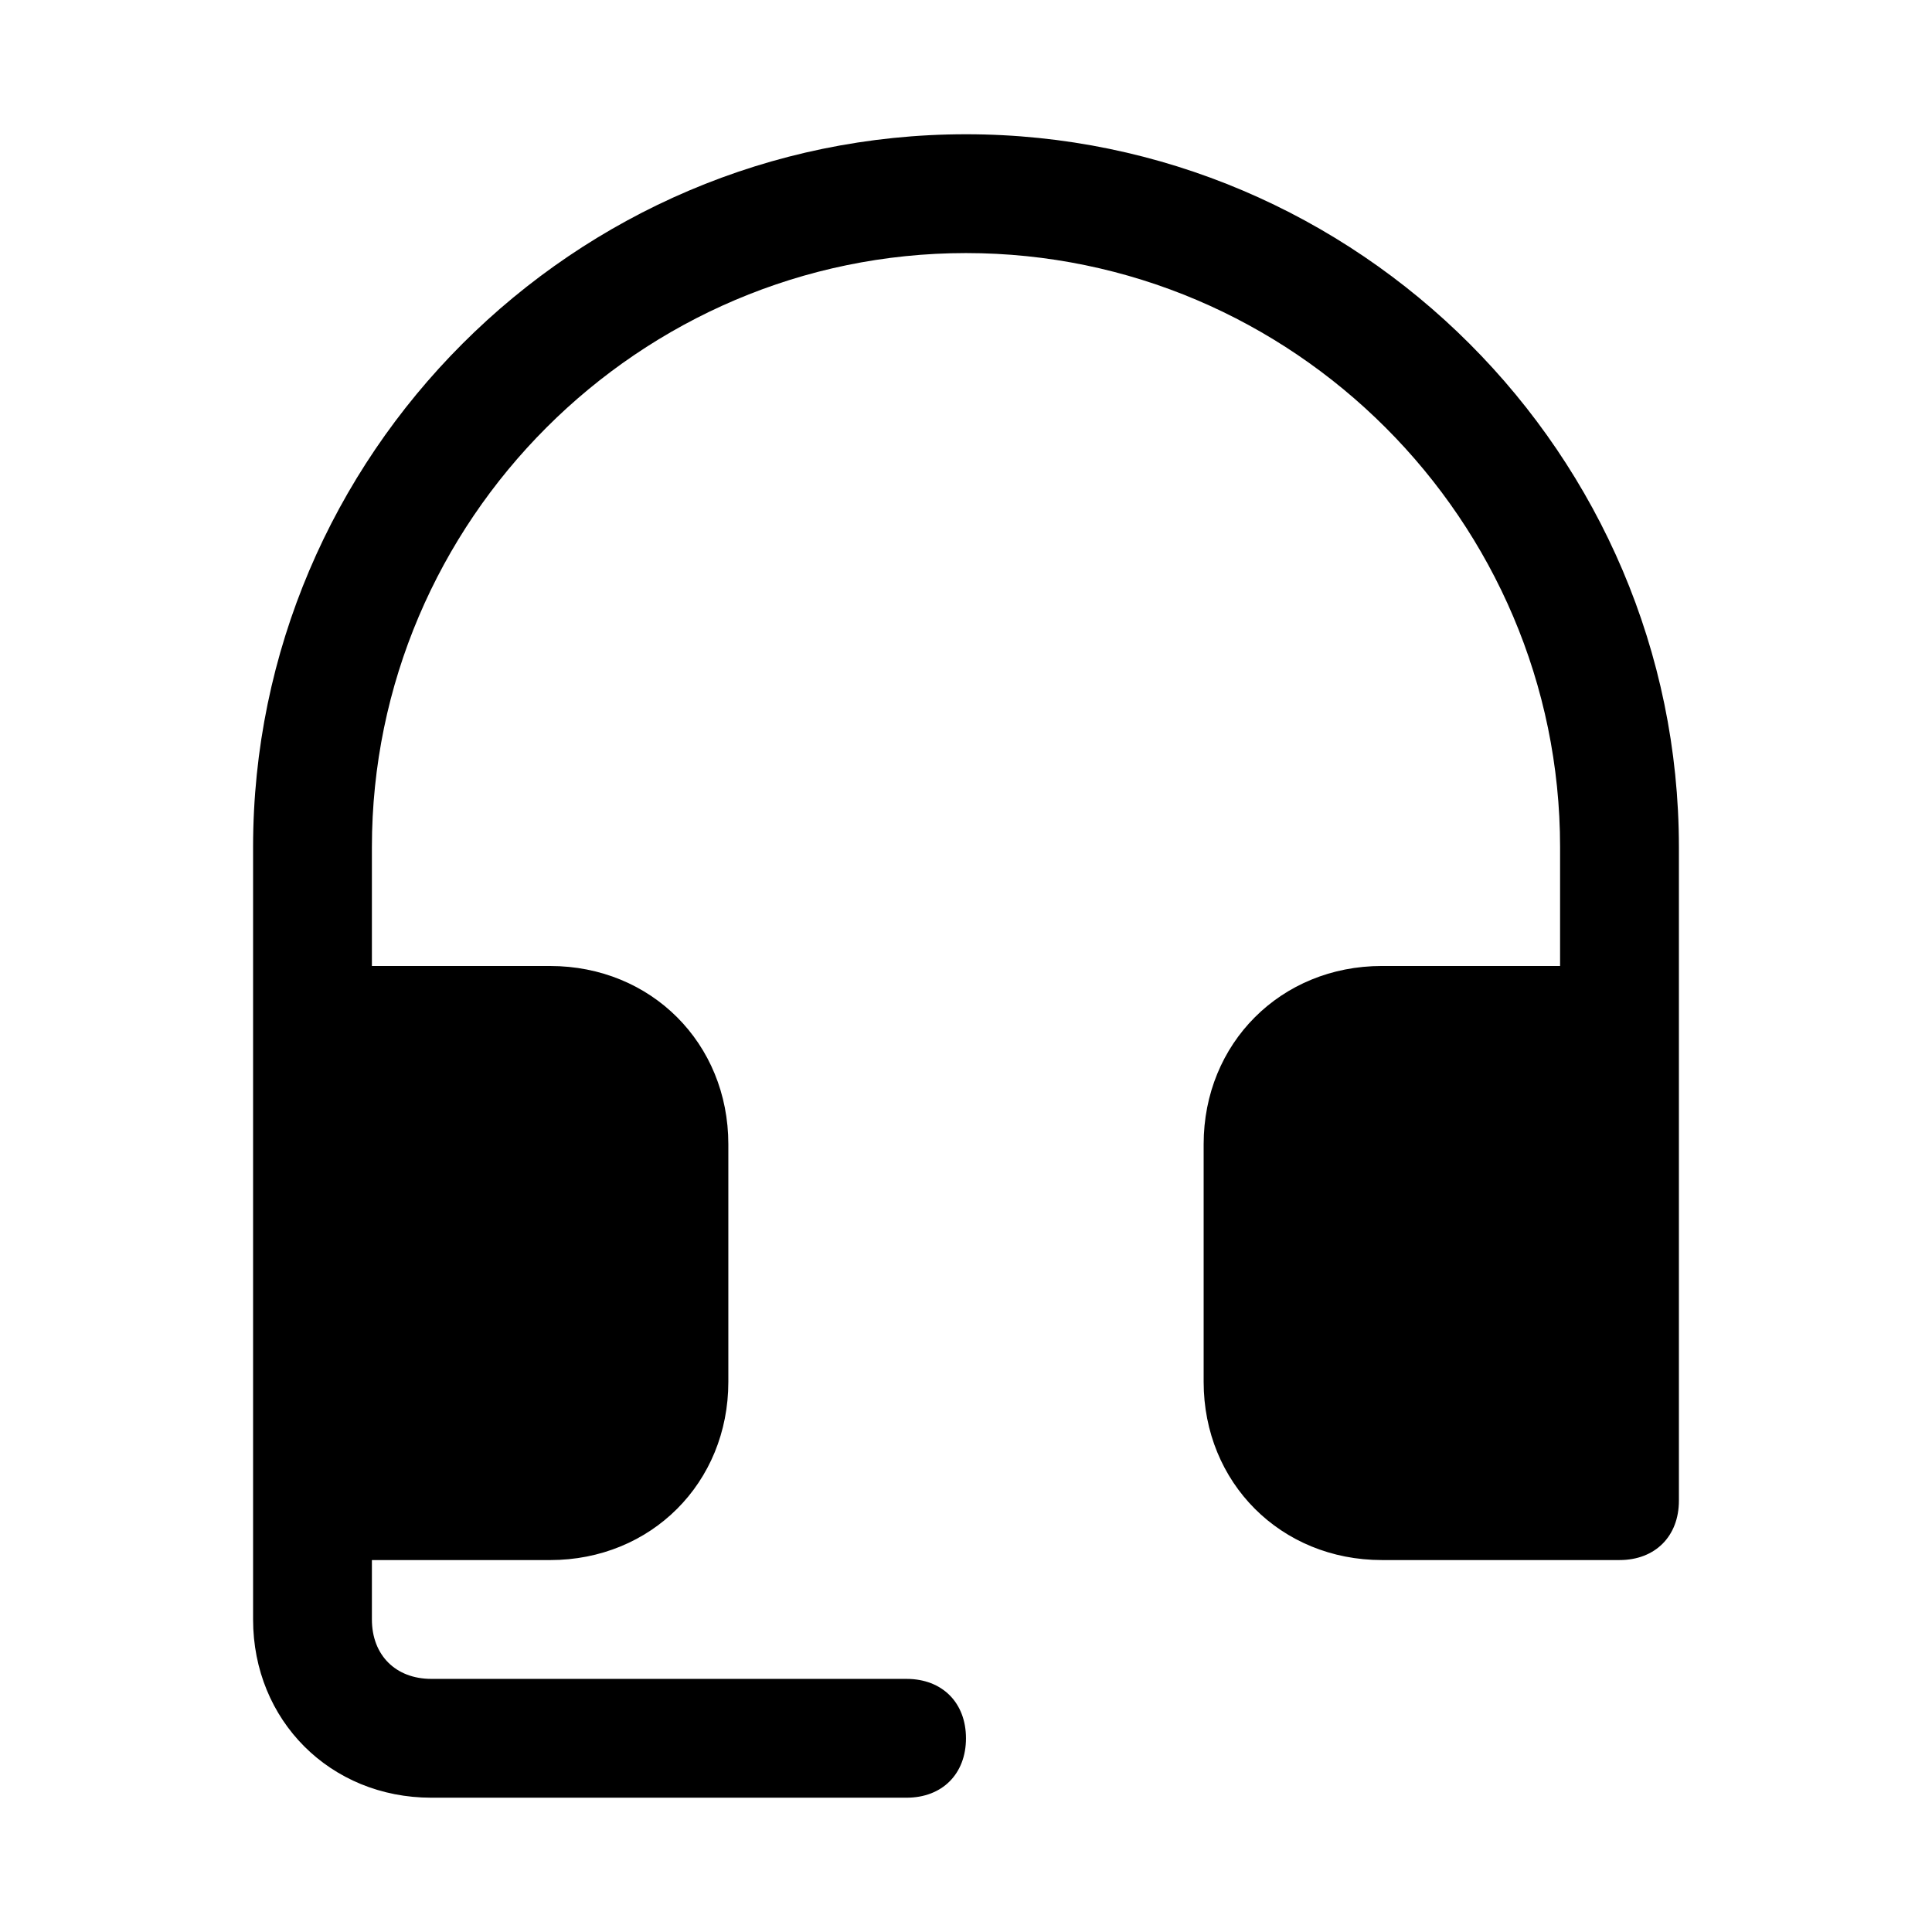 <?xml version="1.0" encoding="UTF-8"?>
<!-- Uploaded to: SVG Repo, www.svgrepo.com, Generator: SVG Repo Mixer Tools -->
<svg fill="#000000" width="800px" height="800px" version="1.1" viewBox="144 144 512 512" xmlns="http://www.w3.org/2000/svg">
 <path d="m400 179.58c-103.91 0-188.93 85.02-188.93 188.93v204.67c0 26.766 20.469 47.23 47.23 47.23h125.95c9.445 0 15.742-6.297 15.742-15.742s-6.297-15.742-15.742-15.742l-125.95-0.004c-9.445 0-15.742-6.297-15.742-15.742v-15.742h47.23c26.766 0 47.23-20.469 47.23-47.23v-62.977c0-26.766-20.469-47.23-47.23-47.23l-47.23-0.004v-31.488c0-86.594 70.848-157.44 157.44-157.44s157.44 70.848 157.44 157.44v31.488h-47.23c-26.766 0-47.23 20.469-47.23 47.23v62.977c0 26.766 20.469 47.23 47.23 47.23h62.977c9.445 0 15.742-6.297 15.742-15.742v-173.18c-0.004-103.91-85.02-188.93-188.93-188.93z"/>
</svg>